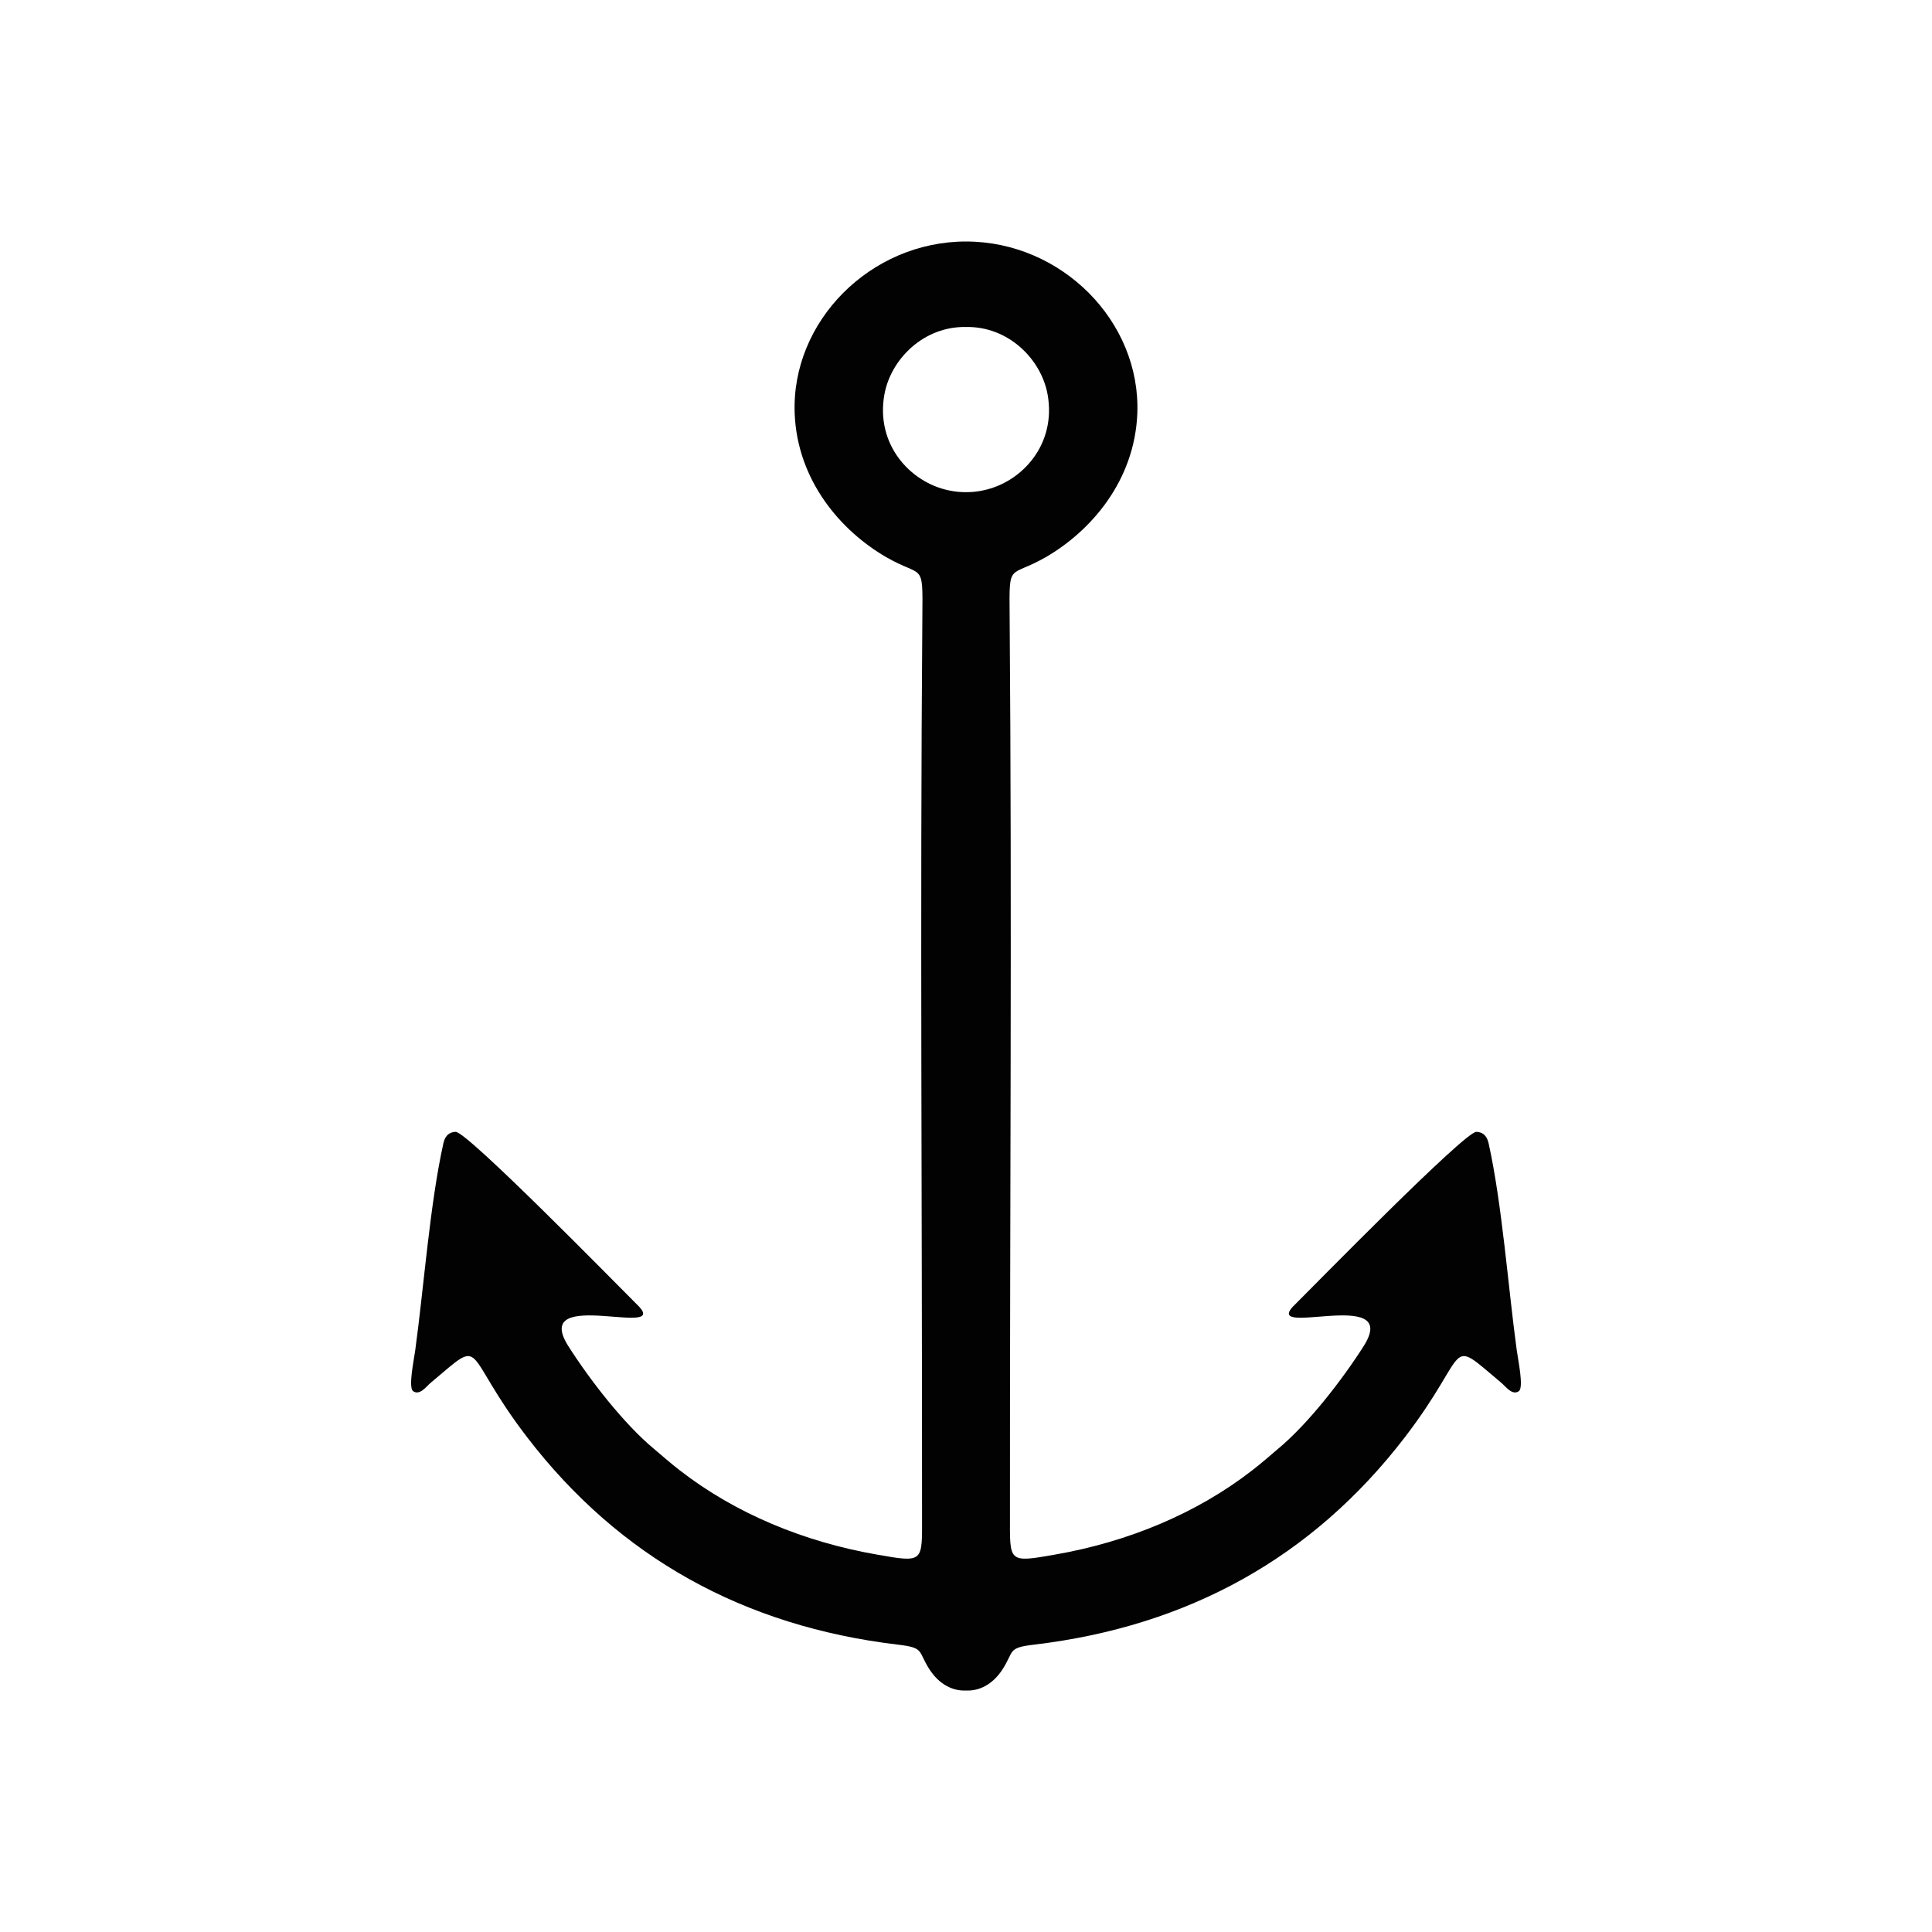 <?xml version="1.0" encoding="UTF-8"?>
<!DOCTYPE svg PUBLIC "-//W3C//DTD SVG 1.1//EN" "http://www.w3.org/Graphics/SVG/1.1/DTD/svg11.dtd">
<!-- Creator: CorelDRAW 2018 (64-Bit Evaluation Version) -->
<svg xmlns="http://www.w3.org/2000/svg" xml:space="preserve" width="120px" height="120px" version="1.1" style="shape-rendering:geometricPrecision; text-rendering:geometricPrecision; image-rendering:optimizeQuality; fill-rule:evenodd; clip-rule:evenodd"
viewBox="0 0 120 120"
 xmlns:xlink="http://www.w3.org/1999/xlink">
 <defs>
  <style type="text/css">
   <![CDATA[
    .fil0 {fill:#020202}
   ]]>
  </style>
 </defs>
 <g id="Layer_x0020_1">
  <path class="fil0" d="M60 15c5.93,0 10.87,4.96 10.64,10.7 -0.17,4.15 -2.86,7.28 -5.71,8.92 -2.27,1.3 -2.25,0.23 -2.22,3.62 0.15,18.61 0.01,37.25 0.02,55.86 0,2.93 -0.15,2.98 2.79,2.46 4.55,-0.79 8.81,-2.56 12.25,-5.23 0.6,-0.46 1.05,-0.87 1.6,-1.33 1.87,-1.55 3.98,-4.27 5.33,-6.39 2.42,-3.82 -6.73,-0.3 -4.2,-2.65 1.1,-1.09 10.47,-10.67 11.2,-10.66 0.44,0.01 0.67,0.3 0.76,0.71 0.84,3.79 1.21,8.91 1.75,12.87 0.09,0.63 0.43,2.26 0.14,2.52 -0.42,0.31 -0.83,-0.29 -1.11,-0.52 -3.49,-2.93 -1.8,-2.06 -5.99,3.4 -5.72,7.45 -13.44,11.73 -23.01,12.87 -1.71,0.2 -1.22,0.4 -2,1.58 -0.6,0.9 -1.42,1.31 -2.24,1.27 -0.82,0.04 -1.64,-0.37 -2.24,-1.27 -0.78,-1.18 -0.29,-1.38 -2,-1.58 -9.57,-1.14 -17.29,-5.42 -23.01,-12.87 -4.19,-5.46 -2.5,-6.33 -5.99,-3.4 -0.28,0.23 -0.69,0.83 -1.11,0.52 -0.29,-0.26 0.05,-1.89 0.14,-2.52 0.54,-3.96 0.91,-9.08 1.75,-12.87 0.09,-0.41 0.32,-0.7 0.76,-0.71 0.73,-0.01 10.1,9.57 11.2,10.66 2.53,2.35 -6.62,-1.17 -4.2,2.65 1.35,2.12 3.46,4.84 5.33,6.39 0.55,0.46 1,0.87 1.6,1.33 3.44,2.67 7.7,4.44 12.25,5.23 2.94,0.52 2.79,0.47 2.79,-2.46 0.01,-18.61 -0.13,-37.25 0.02,-55.86 0.03,-3.39 0.05,-2.32 -2.22,-3.62 -2.85,-1.64 -5.54,-4.77 -5.71,-8.92 -0.23,-5.74 4.71,-10.7 10.64,-10.7zm0 15.57c-0.34,0 -0.7,-0.03 -1.06,-0.11 -2.43,-0.5 -4.56,-2.87 -4.01,-5.95 0.39,-2.19 2.43,-4.25 5.07,-4.2 2.64,-0.05 4.68,2.01 5.07,4.2 0.55,3.08 -1.58,5.45 -4.01,5.95 -0.36,0.08 -0.72,0.11 -1.06,0.11z"/>
 </g>
</svg>
